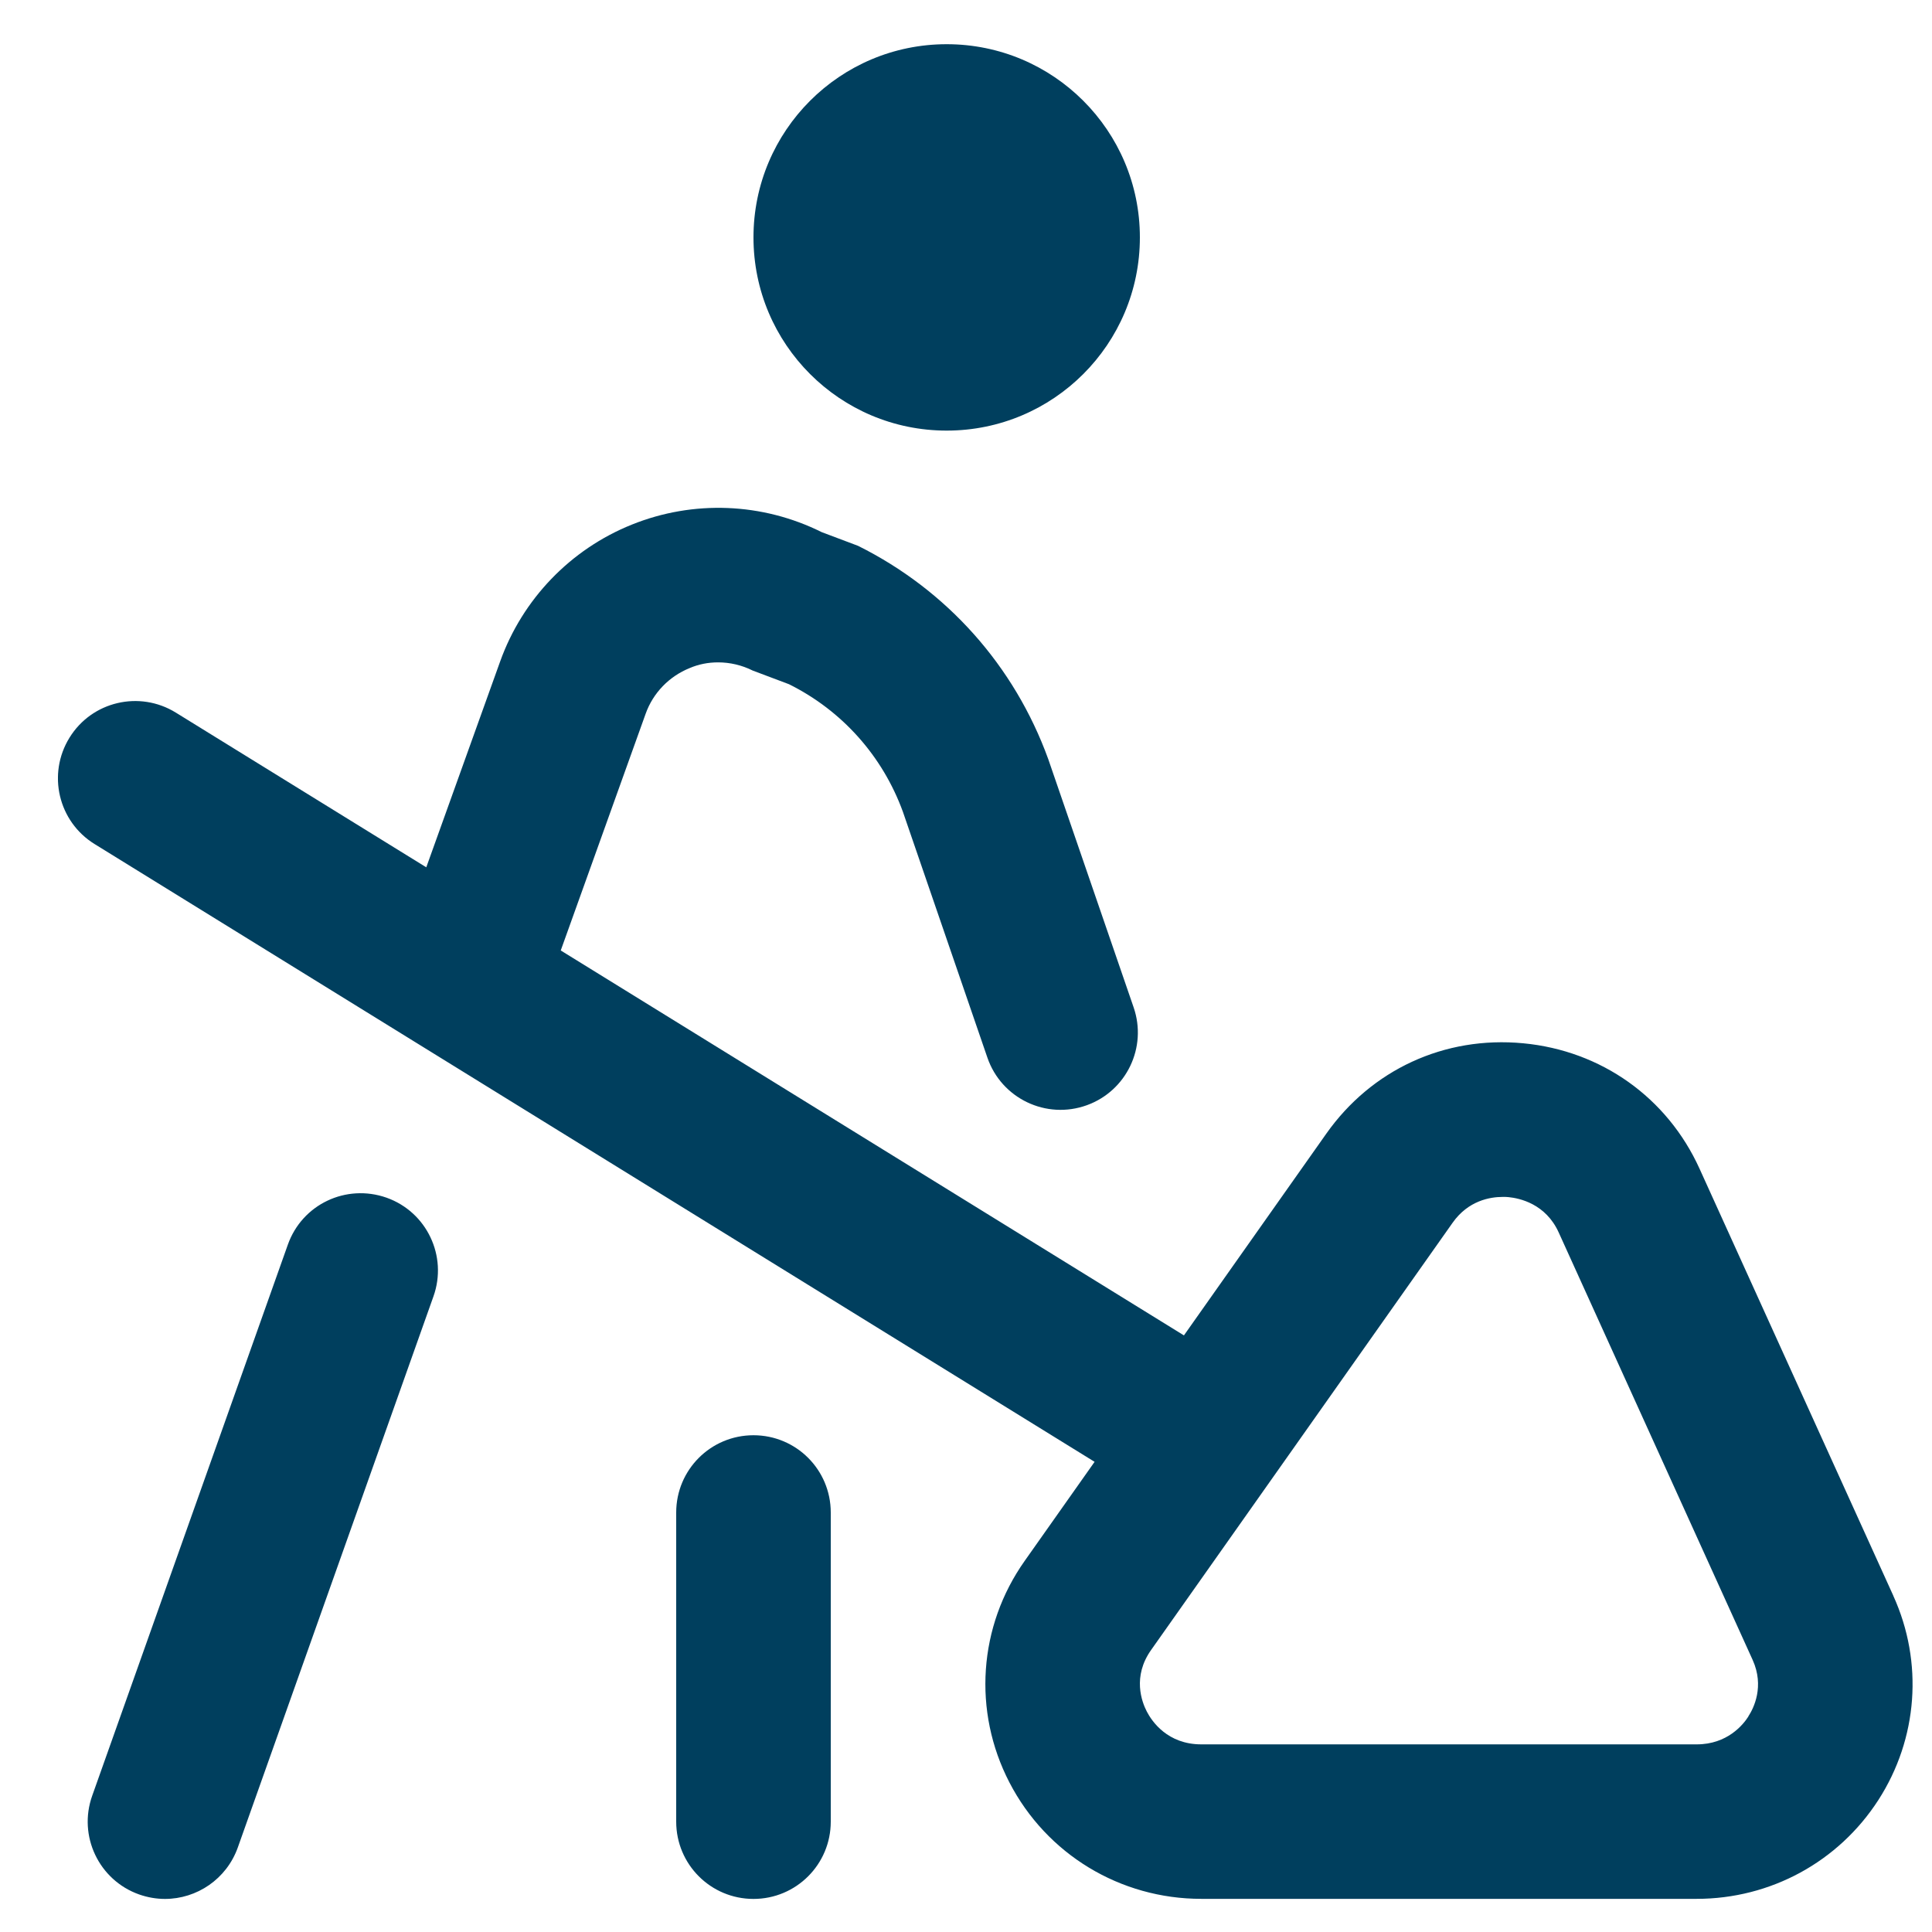 <svg width="25" height="25" viewBox="0 0 25 25" fill="none" xmlns="http://www.w3.org/2000/svg">
<g id="digging 1" clip-path="url(#clip0_4687_46263)">
<path id="Vector" d="M24.501 20.652L21.992 15.123C21.574 14.202 20.721 13.596 19.711 13.5C18.69 13.403 17.746 13.843 17.162 14.67L15.32 17.28L7.256 12.299L8.355 9.235C8.451 8.966 8.659 8.752 8.924 8.645C9.04 8.595 9.165 8.571 9.292 8.571C9.444 8.571 9.598 8.606 9.74 8.677L10.21 8.854C10.897 9.196 11.421 9.783 11.684 10.506L12.777 13.686C12.959 14.215 13.539 14.492 14.065 14.301C14.578 14.115 14.847 13.551 14.669 13.035L13.564 9.822C13.126 8.615 12.252 7.635 11.103 7.063L10.633 6.886C9.866 6.504 8.972 6.468 8.177 6.788C7.382 7.107 6.761 7.753 6.472 8.559L5.516 11.223L2.275 9.221C1.805 8.931 1.189 9.075 0.899 9.546C0.609 10.016 0.754 10.632 1.224 10.922L14.164 18.916L13.26 20.197C12.66 21.045 12.585 22.144 13.062 23.065C13.543 23.994 14.495 24.571 15.544 24.571H21.955C22.911 24.571 23.79 24.092 24.306 23.292C24.818 22.497 24.89 21.51 24.5 20.651L24.501 20.652ZM22.625 22.21C22.556 22.319 22.35 22.572 21.956 22.572H15.545C15.107 22.572 14.905 22.274 14.839 22.146C14.775 22.022 14.651 21.696 14.895 21.351L18.797 15.822C18.999 15.536 19.28 15.488 19.446 15.488C19.475 15.488 19.502 15.488 19.522 15.491C19.661 15.505 20.001 15.575 20.17 15.949L22.679 21.479C22.834 21.821 22.693 22.104 22.624 22.209L22.625 22.21ZM9.75 3.072C9.75 1.691 10.869 0.572 12.25 0.572C13.631 0.572 14.75 1.691 14.75 3.072C14.75 4.453 13.631 5.572 12.25 5.572C10.869 5.572 9.75 4.453 9.75 3.072ZM10.75 19.572V23.572C10.75 24.125 10.303 24.572 9.75 24.572C9.197 24.572 8.75 24.125 8.75 23.572V19.572C8.75 19.019 9.197 18.572 9.75 18.572C10.303 18.572 10.75 19.019 10.75 19.572ZM5.609 16.775L3.077 23.907C2.931 24.316 2.546 24.572 2.135 24.572C2.024 24.572 1.911 24.553 1.8 24.514C1.279 24.329 1.008 23.757 1.193 23.237L3.725 16.105C3.91 15.584 4.478 15.314 5.002 15.498C5.523 15.683 5.794 16.255 5.609 16.775Z" fill="#003F5E"/>
</g>
<defs>
<clipPath id="clip0_4687_46263">
<rect width="24" height="24" fill="white" transform="translate(0.75 0.572)"/>
</clipPath>
</defs>
</svg>
